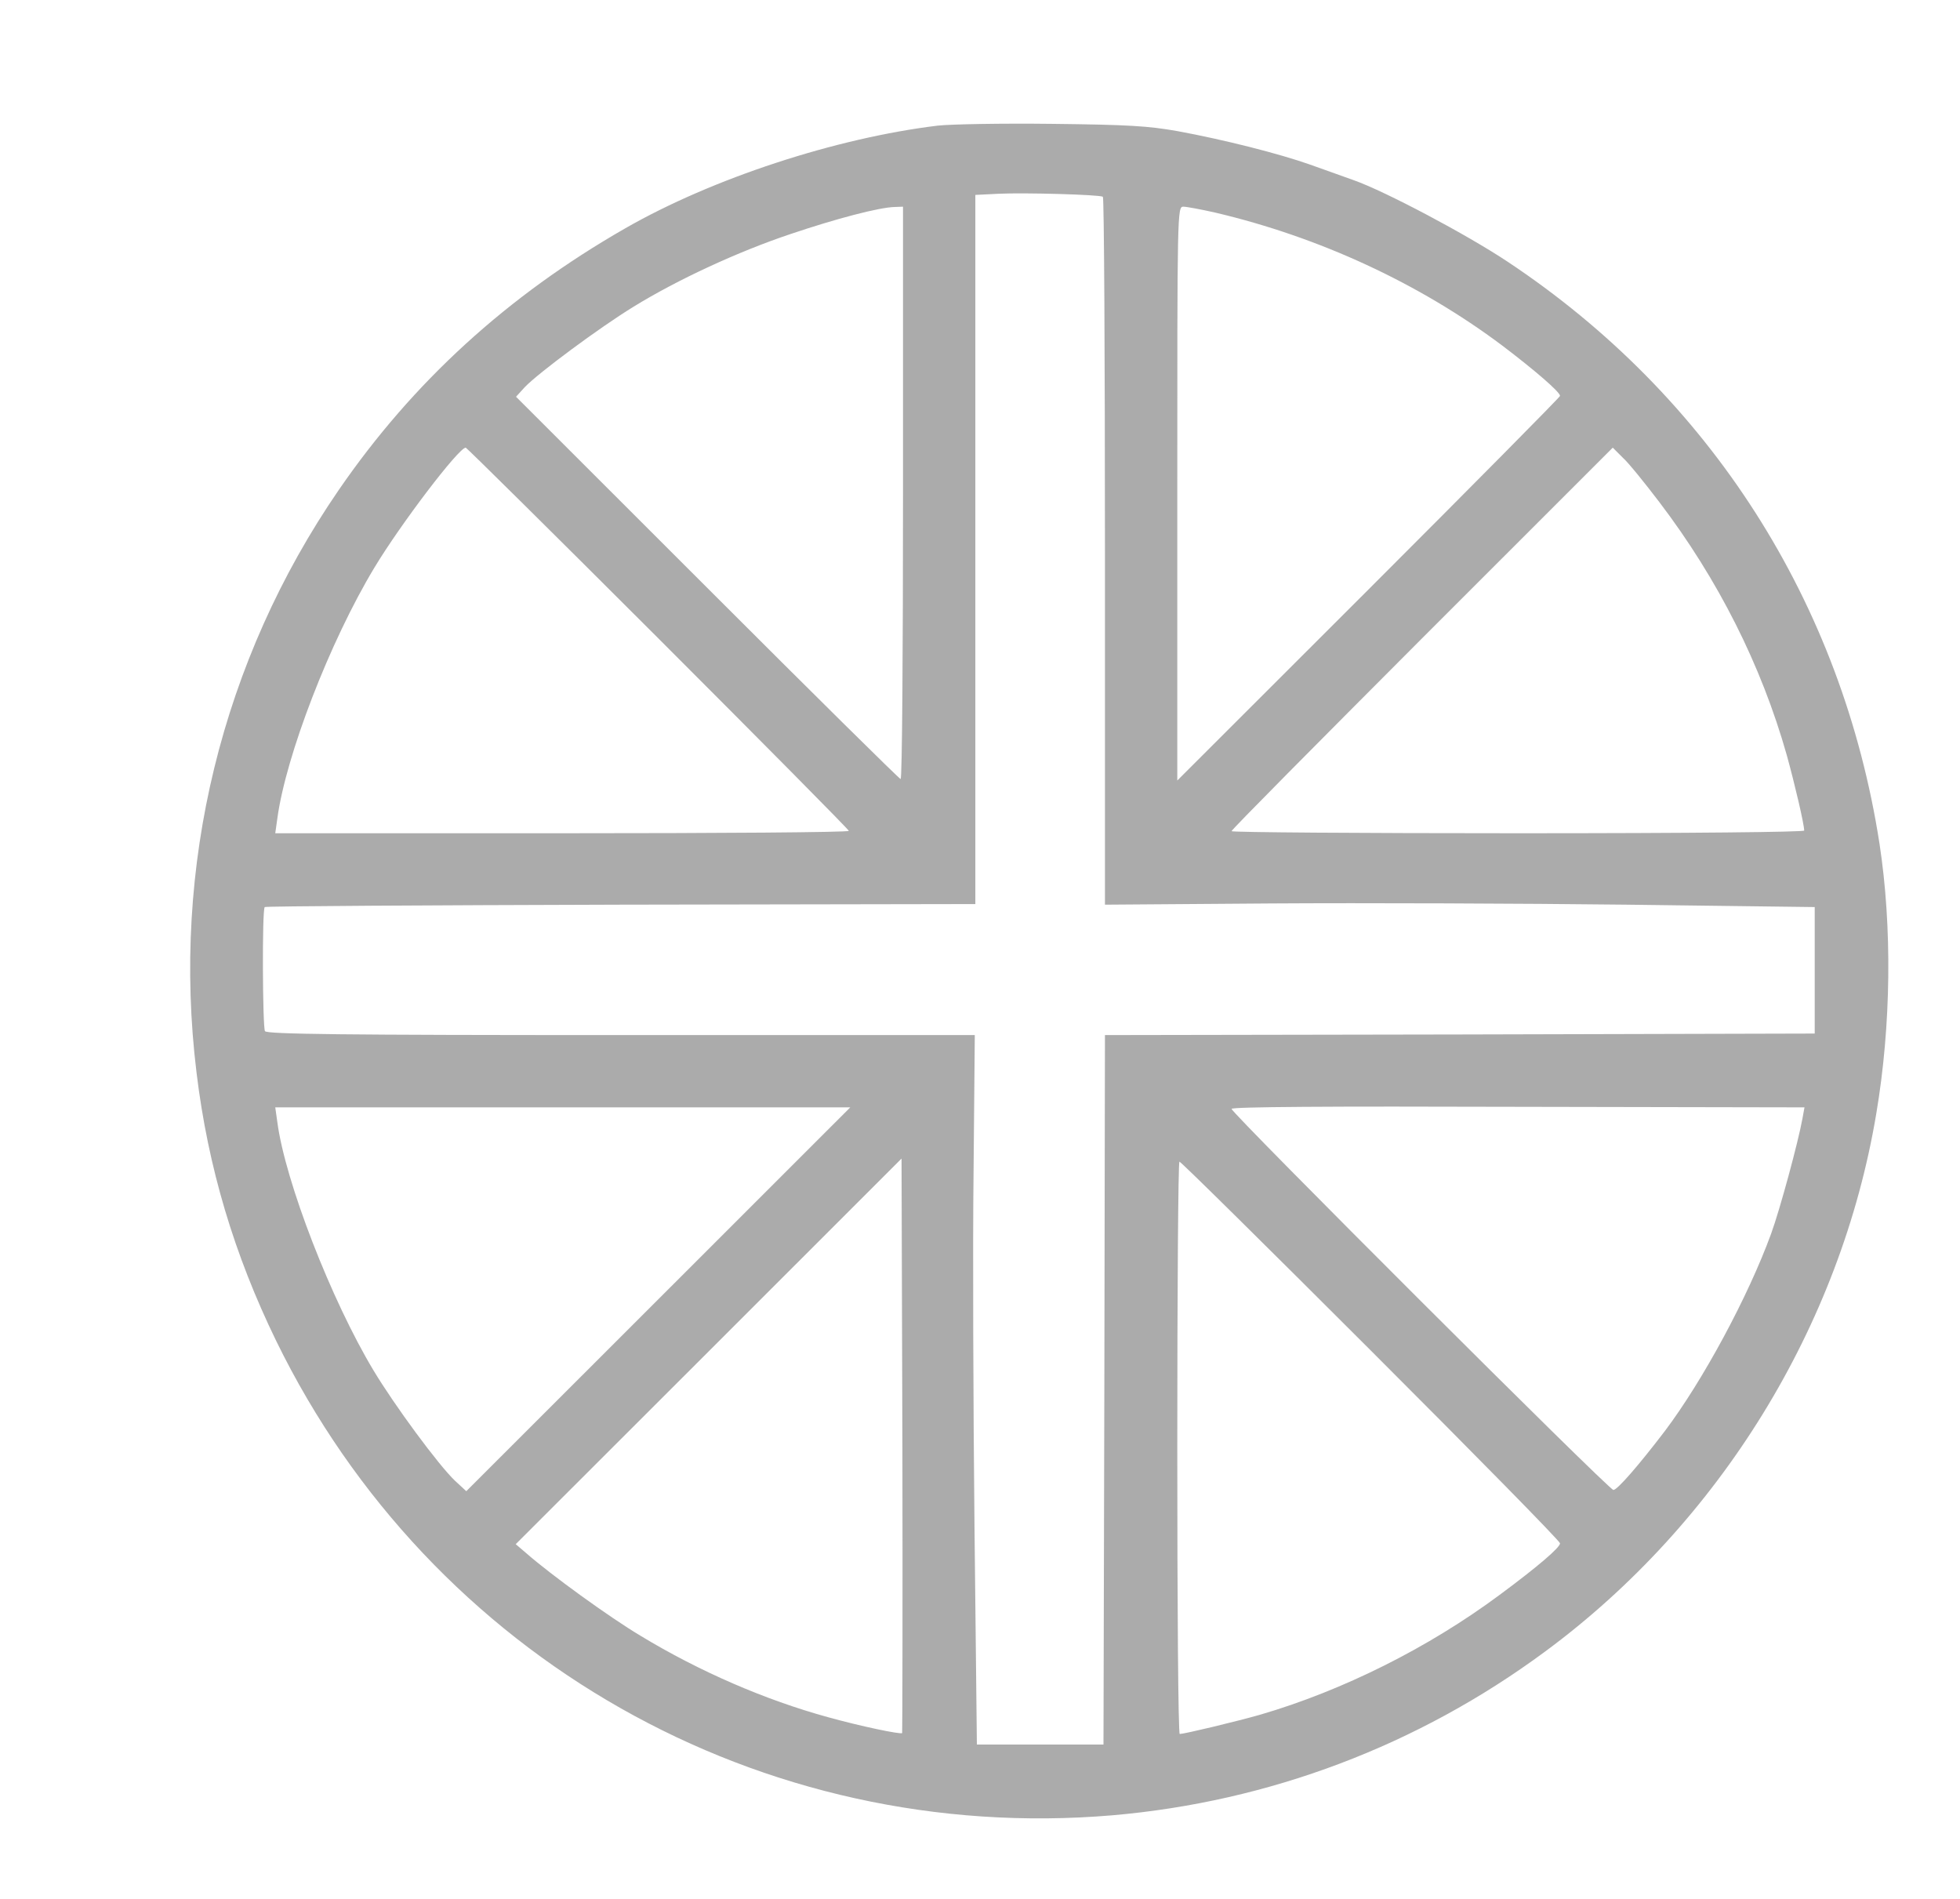 <svg xmlns="http://www.w3.org/2000/svg" fill="none" viewBox="0 0 32 31" height="31" width="32">
<g id="100">
<path fill="#ABABAB" d="M15.309 2.051C13.646 2.253 11.629 2.912 10.207 3.728C8.283 4.83 6.743 6.236 5.532 7.997C3.618 10.78 2.796 14.154 3.209 17.513C3.396 19.057 3.824 20.483 4.509 21.89C7.038 27.068 12.426 30.122 18.163 29.635C20.717 29.414 23.148 28.499 25.229 26.96C28.073 24.86 30.052 21.649 30.632 18.187C30.878 16.736 30.893 15.128 30.686 13.775C30.076 9.841 27.921 6.467 24.609 4.269C23.95 3.831 22.616 3.123 22.1 2.941C21.937 2.882 21.618 2.769 21.386 2.686C20.884 2.509 19.994 2.282 19.221 2.14C18.744 2.056 18.419 2.036 17.179 2.022C16.367 2.012 15.526 2.027 15.309 2.051ZM18.006 3.212C18.026 3.222 18.04 5.828 18.04 9V14.769L20.761 14.749C22.252 14.739 24.86 14.749 26.553 14.769L29.628 14.808V16.873L23.837 16.888L18.04 16.898L18.03 22.691L18.016 28.48H15.949L15.91 24.914C15.89 22.952 15.88 20.346 15.895 19.121L15.915 16.898H10.143C5.576 16.898 4.361 16.883 4.326 16.834C4.287 16.77 4.277 14.852 4.322 14.808C4.336 14.793 6.954 14.778 10.138 14.769L15.924 14.759V3.182L16.308 3.163C16.727 3.143 17.947 3.177 18.006 3.212ZM14.743 8.046C14.743 10.613 14.729 12.718 14.704 12.718C14.684 12.718 13.262 11.312 11.545 9.595L8.425 6.477L8.568 6.32C8.789 6.089 9.783 5.351 10.344 5.007C11.063 4.564 12.052 4.107 12.903 3.822C13.646 3.571 14.355 3.384 14.611 3.379L14.743 3.374V8.046ZM19.846 3.472C21.539 3.871 23.168 4.623 24.526 5.641C25.052 6.04 25.47 6.399 25.47 6.463C25.47 6.482 24.063 7.903 22.346 9.62L19.221 12.742V8.056C19.221 3.438 19.221 3.374 19.32 3.374C19.369 3.374 19.61 3.418 19.846 3.472ZM10.743 10.416C12.455 12.128 13.858 13.544 13.858 13.564C13.858 13.588 11.752 13.603 9.178 13.603H4.494L4.528 13.362C4.666 12.339 5.384 10.475 6.113 9.266C6.546 8.548 7.49 7.308 7.604 7.308C7.618 7.308 9.036 8.71 10.743 10.416ZM27.089 8.194C28.054 9.462 28.757 10.864 29.171 12.325C29.304 12.806 29.456 13.456 29.456 13.559C29.456 13.583 27.645 13.603 24.781 13.603C22.213 13.603 20.107 13.588 20.107 13.569C20.107 13.544 21.509 12.133 23.217 10.421L26.331 7.308L26.494 7.471C26.587 7.554 26.853 7.884 27.089 8.194ZM29.427 18.265C29.358 18.644 29.062 19.741 28.915 20.144C28.541 21.167 27.808 22.529 27.183 23.36C26.755 23.921 26.405 24.324 26.341 24.324C26.267 24.324 20.107 18.172 20.107 18.103C20.107 18.069 21.681 18.059 24.781 18.069L29.461 18.078L29.427 18.265ZM10.748 21.211L7.613 24.344L7.431 24.176C7.161 23.921 6.437 22.937 6.098 22.372C5.409 21.226 4.656 19.288 4.528 18.319L4.494 18.078H13.882L10.748 21.211ZM14.729 28.293C14.699 28.317 14.045 28.18 13.513 28.032C12.495 27.752 11.422 27.289 10.457 26.704C9.946 26.399 8.991 25.706 8.593 25.357L8.42 25.209L11.57 22.062L14.719 18.914L14.733 23.596C14.738 26.168 14.733 28.283 14.729 28.293ZM22.38 22.047C24.083 23.749 25.47 25.16 25.47 25.195C25.47 25.263 25.116 25.568 24.486 26.035C23.32 26.901 21.923 27.599 20.574 27.993C20.176 28.106 19.354 28.303 19.261 28.308C19.236 28.308 19.221 26.203 19.221 23.636C19.221 21.063 19.236 18.964 19.256 18.964C19.28 18.964 20.683 20.351 22.38 22.047Z" id="Vector"></path>
</g>
</svg>
